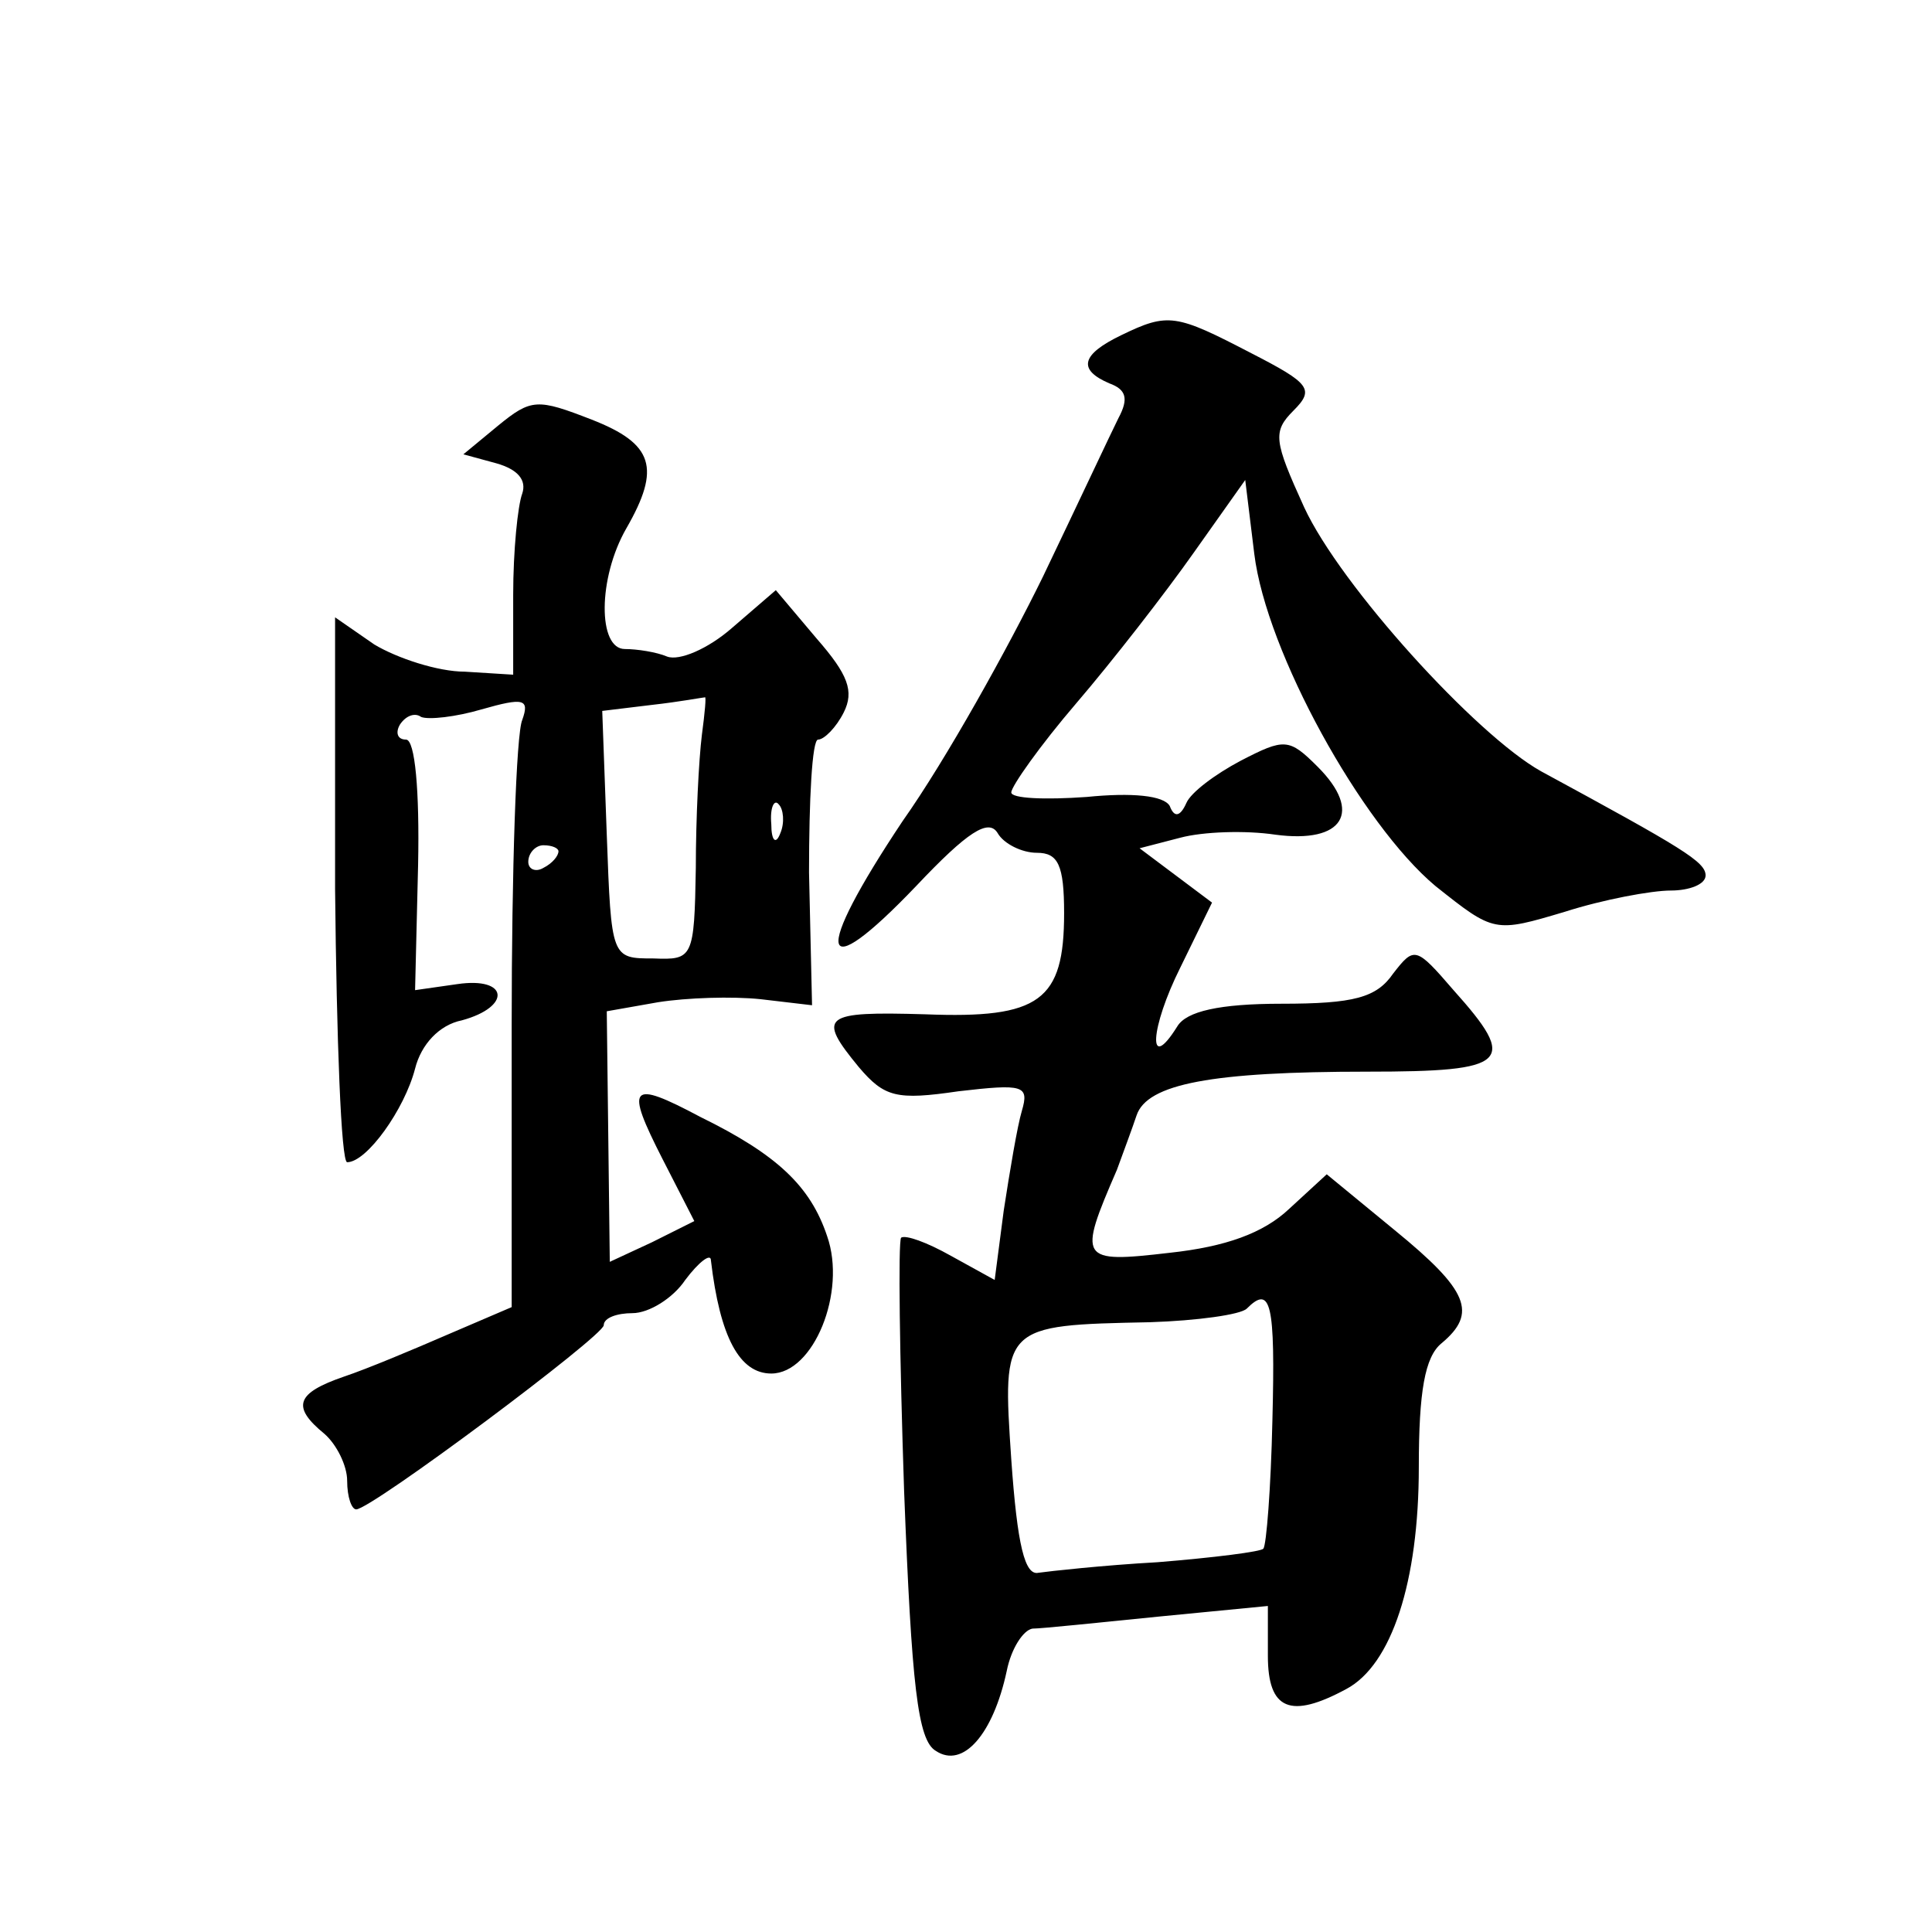<?xml version="1.0" standalone="no"?>
<!DOCTYPE svg PUBLIC "-//W3C//DTD SVG 20010904//EN"
 "http://www.w3.org/TR/2001/REC-SVG-20010904/DTD/svg10.dtd">
<svg version="1.0" xmlns="http://www.w3.org/2000/svg"
 width="128pt" height="128pt" viewBox="0 0 128 128"
 preserveAspectRatio="xMidYMid meet">
<g transform="translate(0,128) scale(0.1,-0.1)"
fill="#0" stroke="none">
<path d="M743 1058 c-27 -13 -29 -23 -8 -32 11 -4 13 -10 6 -23 -5 -10 -27 -57
-50 -105 -23 -47 -64 -121 -93 -162 -60 -90 -56 -111 9 -43 34 36 48 45 54 35 4
-7 16 -13 26 -13 14 0 18 -8 18 -40 0 -58 -16 -70 -92 -67 -68 2 -72 -1 -44 -35
17 -20 25 -22 66 -16 43 5 47 4 42 -13 -3 -10 -8 -40 -12 -66 l-6 -46 -29 16 c-16
9 -30 14 -33 12 -2 -3 -1 -78 2 -168 5 -129 9 -165 21 -172 18 -12 38 11 47 53
3 15 11 27 17 28 6 0 44 4 84 8 l72 7 0 -33 c0 -36 15 -42 52 -22 30 16 48 71 48
147 0 50 4 73 15 82 24 20 18 35 -31 75 l-45 37 -25 -23 c-17 -16 -42 -25 -79 -29
-60 -7 -61 -5 -35 55 4 11 10 27 13 36 7 21 50 29 153 29 94 0 100 6 57 54 -25
29 -26 29 -40 11 -11 -16 -26 -20 -74 -20 -41 0 -63 -5 -69 -15 -20 -32 -18 -1
2 39 l21 43 -24 18 -24 18 27 7 c15 4 43 5 63 2 45 -6 58 15 28 45 -19 19 -22 19
-51 4 -17 -9 -33 -21 -36 -28 -4 -9 -8 -10 -11 -2 -4 7 -25 9 -55 6 -28 -2 -50
-1 -50 3 0 4 19 31 43 59 24 28 59 73 78 100 l34 48 6 -49 c8 -65 71 -179 120 -220
39 -31 39 -31 86 -17 25 8 57 14 70 14 12 0 23 4 23 10 0 9 -15 18 -109 69 -43
24 -133 123 -157 175 -20 44 -21 50 -7 64 14 14 11 18 -28 38 -50 26 -55 27 -86
12z m100 -719 c-1 -45 -4 -83 -6 -85 -1 -2 -33 -6 -70 -9 -36 -2 -72 -6 -79 -7
-9 -2 -14 18 -18 75 -6 89 -6 89 92 91 31 1 60 5 64 9 16 16 19 4 17 -74z M330
998 l-23 -19 22 -6 c14 -4 20 -11 17 -20 -3 -8 -6 -38 -6 -67 l0 -53 -32 2 c-18
0 -45 9 -60 18 l-26 18 0 -180 c1 -100 4 -181 8 -181 13 0 38 35 45 62 4 16 16
29 31 32 33 9 31 29 -3 24 l-28 -4 2 83 c1 49 -2 83 -8 83 -6 0 -7 5 -4 10 4 6
10 8 14 5 5 -2 23 0 40 5 28 8 32 7 27 -7 -4 -9 -7 -100 -7 -202 l0 -187 -42 -18
c-23 -10 -54 -23 -69 -28 -32 -11 -35 -20 -13 -38 8 -7 15 -21 15 -31 0 -11 3 -19
6 -19 10 0 164 115 164 122 0 5 9 8 19 8 11 0 27 10 35 22 9 12 17 18 17 13 6 -51
19 -75 40 -75 28 0 50 54 37 91 -11 33 -33 54 -84 79 -47 25 -50 21 -25 -28 l21
-41 -28 -14 -28 -13 -1 83 -1 83 34 6 c19 3 49 4 68 2 l34 -4 -2 88 c0 48 2 88
6 88 4 0 12 8 17 18 7 14 3 25 -18 49 l-27 32 -29 -25 c-16 -14 -35 -22 -43 -19
-7 3 -20 5 -28 5 -18 0 -18 47 1 80 23 40 18 56 -23 72 -36 14 -40 14 -62 -4z m135
-205 c-2 -16 -4 -55 -4 -88 -1 -60 -2 -61 -28 -60 -28 0 -28 0 -31 82 l-3 82 33
4 c18 2 34 5 35 5 1 1 0 -10 -2 -25z m52 -65 c-3 -8 -6 -5 -6 6 -1 11 2 17 5 13
3 -3 4 -12 1 -19z m-147 -12 c0 -3 -4 -8 -10 -11 -5 -3 -10 -1 -10 4 0 6 5 11 10
11 6 0 10 -2 10 -4z"/>
</g>
</svg>
